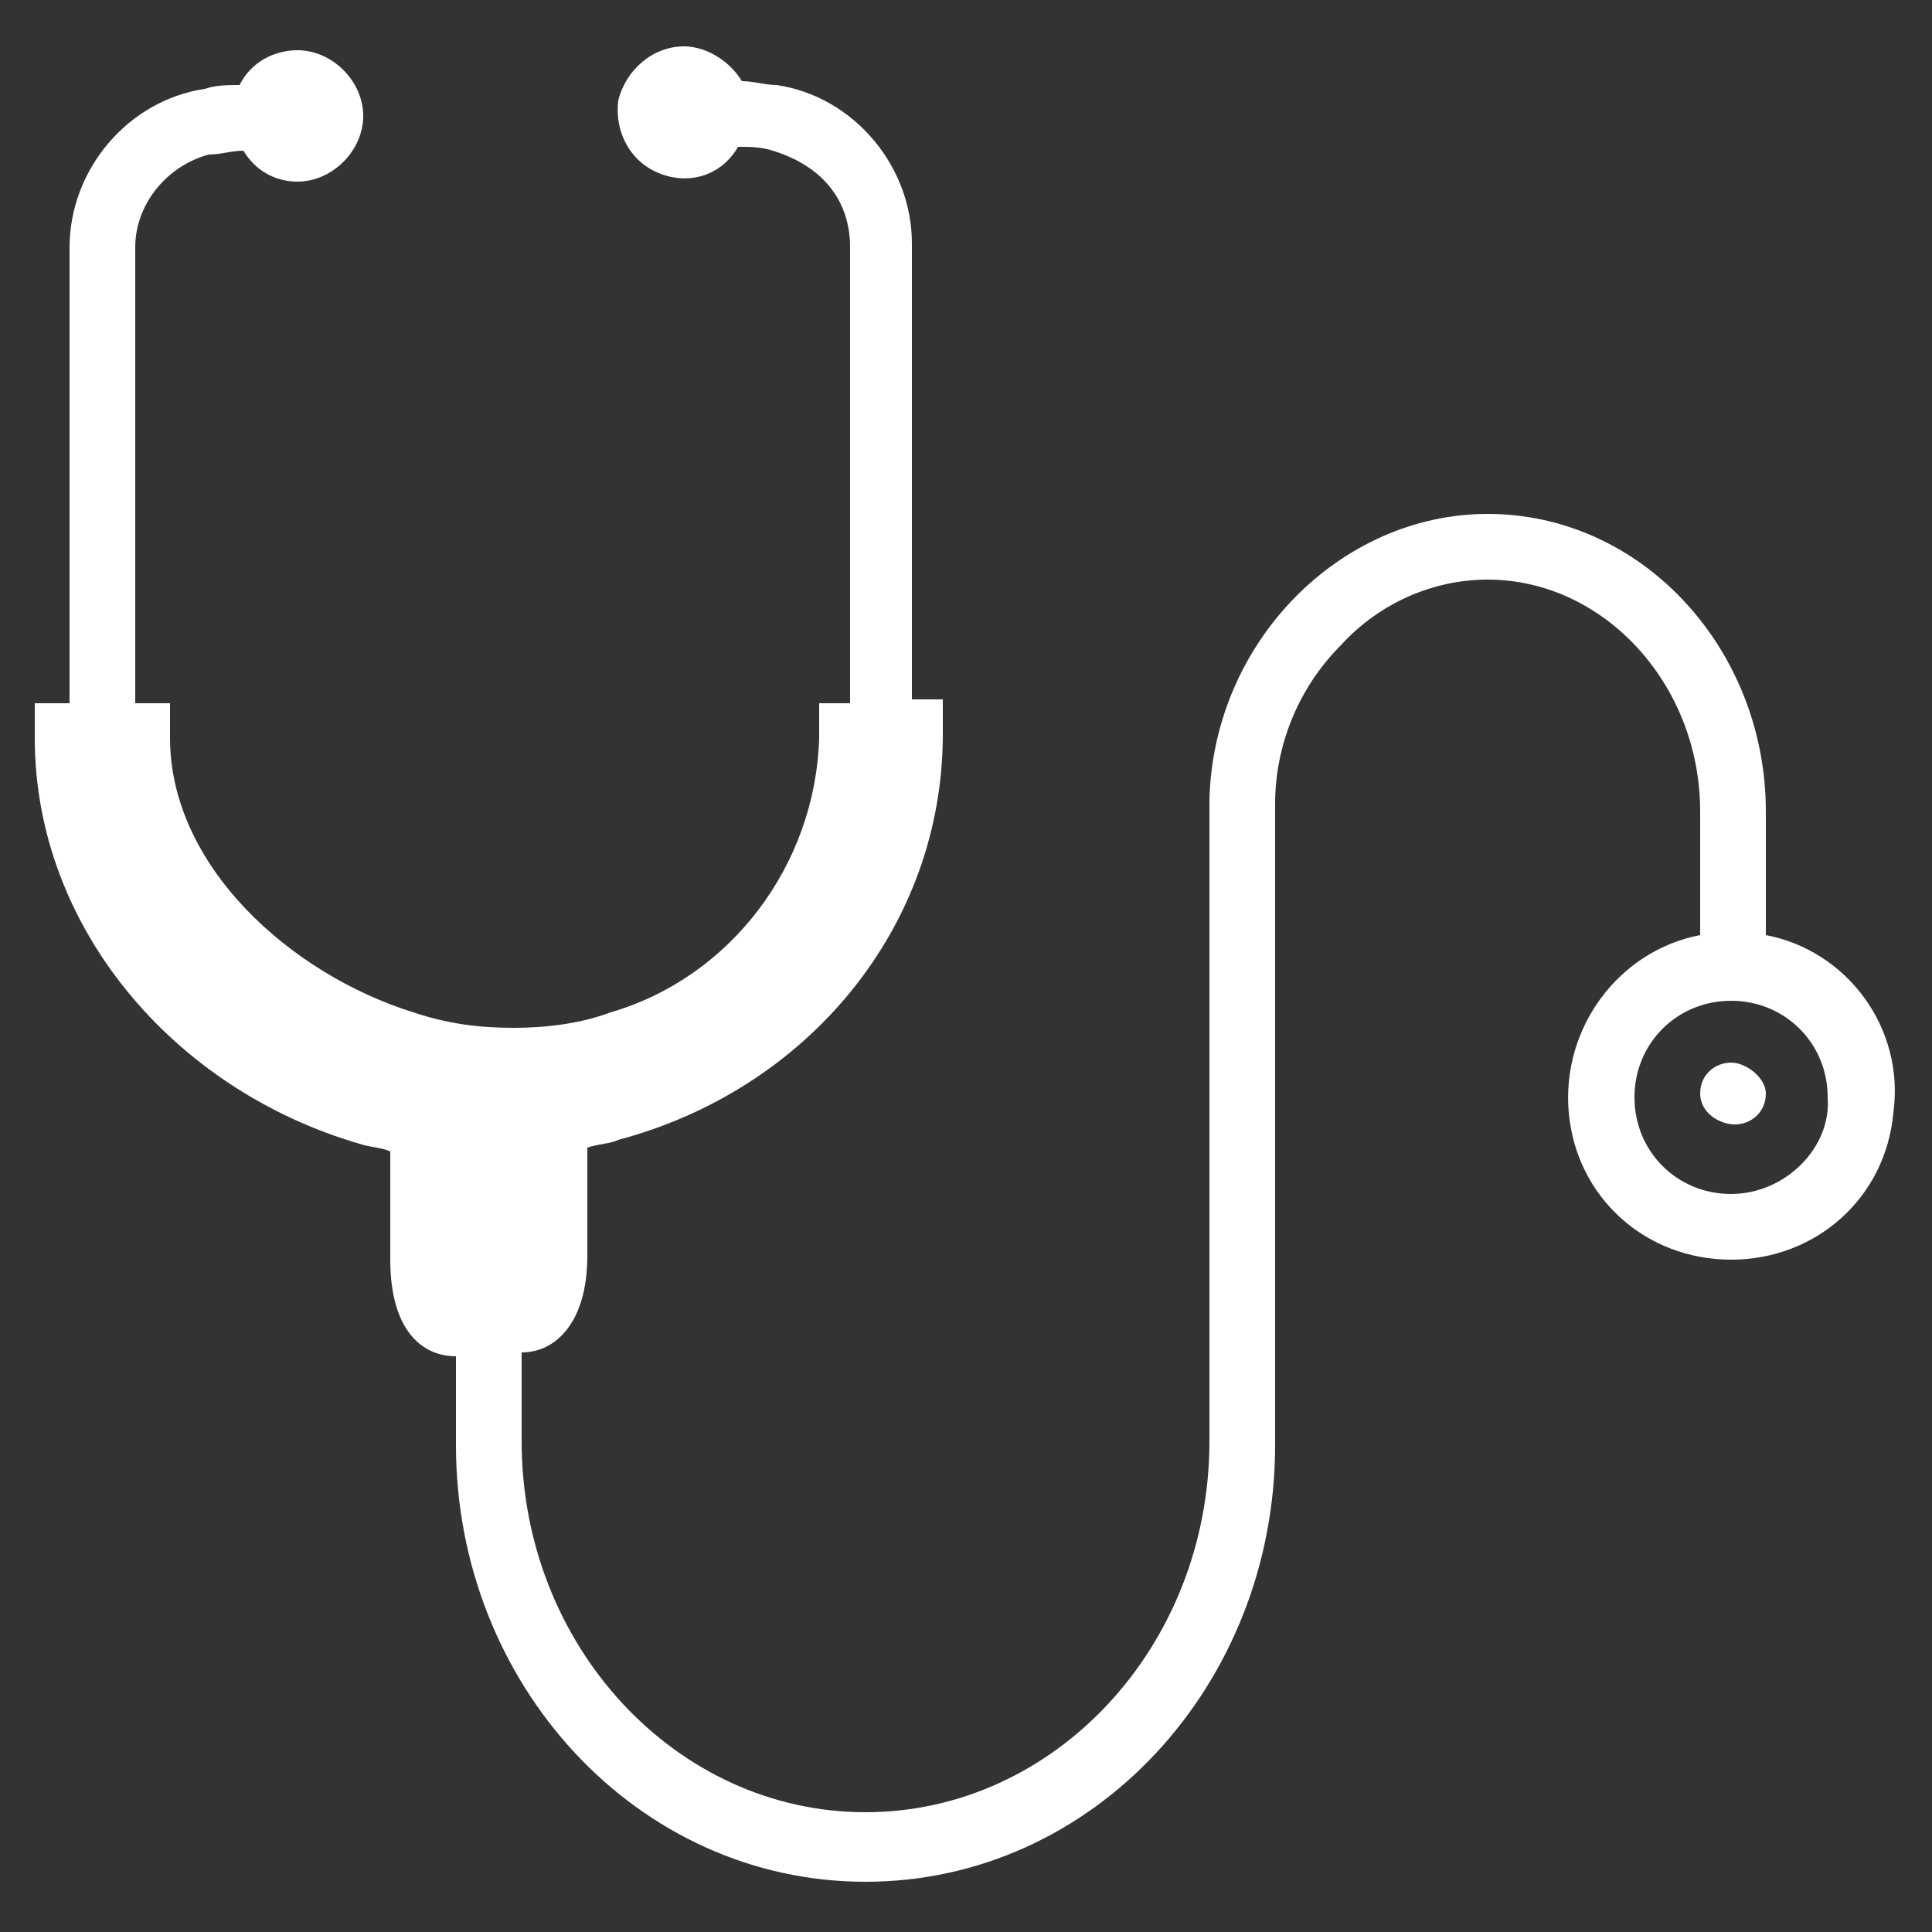<?xml version="1.0" encoding="utf-8"?>
<!-- Generator: Adobe Illustrator 22.0.0, SVG Export Plug-In . SVG Version: 6.00 Build 0)  -->
<svg version="1.1" id="Calque_1" xmlns="http://www.w3.org/2000/svg" xmlns:xlink="http://www.w3.org/1999/xlink" x="0px" y="0px"
	 viewBox="0 0 50 50" style="enable-background:new 0 0 50 50;" xml:space="preserve">
<rect x="0" y="0" width="50" height="50" fill="#333333" stroke="none"/>
<style type="text/css">
	.st0{fill:#FFFFFF;}
</style>
<g>
	<path class="st0" d="M45.7,28.3c0,0.5-0.4,0.8-0.8,0.8S44,28.8,44,28.3s0.4-0.8,0.8-0.8S45.7,27.9,45.7,28.3z"/>
	<path class="st0" d="M45.7,24.2v-3.2c0-4.2-3.2-7.7-7.2-7.7c-3.8,0-7.1,3.3-7.2,7.4l0.1,0h-0.1v16.6c0,5.3-4,9.6-8.9,9.6
		s-8.9-4.3-8.9-9.6v-2.3c0.9,0,1.7-0.8,1.7-2.5v-2.8c0.3-0.1,0.6-0.1,0.8-0.2c4.9-1.3,8.4-5.5,8.4-10.5v-0.9h-0.8l0-11.8
		c0-2-1.5-3.8-3.5-4.1c-0.3,0-0.6-0.1-0.9-0.1c-0.3-0.5-0.9-0.9-1.5-0.9c-0.8,0-1.5,0.6-1.7,1.4c-0.1,0.8,0.3,1.6,1.1,1.9
		c0.8,0.3,1.6,0,2-0.7c0.3,0,0.6,0,0.9,0.1C21.3,4.3,22,5.2,22,6.4l0,11.8h-0.8v0.9c-0.1,3.3-2.3,6.2-5.4,7.1
		c-0.8,0.3-1.7,0.4-2.5,0.4h0c-0.9,0-1.7-0.1-2.6-0.4c-3.2-1-6.3-3.8-6.3-7.1v-0.9H3.5V6.4c0-1.1,0.8-2.1,1.9-2.4
		c0.3,0,0.6-0.1,0.9-0.1c0.3,0.5,0.8,0.8,1.4,0.8c0.9,0,1.7-0.8,1.7-1.7S8.6,1.3,7.7,1.3c-0.6,0-1.2,0.3-1.5,0.9
		c-0.3,0-0.6,0-0.9,0.1c-2,0.3-3.5,2.1-3.5,4.1v11.8H0.9v0.9c0,4.9,3.6,9.1,8.4,10.5c0.3,0.1,0.6,0.1,0.8,0.2v2.8
		c0,1.8,0.8,2.5,1.7,2.5v2.3c0,6.2,4.7,11.3,10.6,11.3S33,43.6,33,37.4V20.8c0-1.5,0.6-3,1.7-4.1c1-1.1,2.4-1.7,3.8-1.7
		c3,0,5.5,2.7,5.5,6v3.2c-2.1,0.4-3.6,2.4-3.4,4.6c0.2,2.2,2,3.8,4.2,3.8s4-1.6,4.2-3.8C49.3,26.6,47.8,24.6,45.7,24.2z M44.8,30.9
		c-1.4,0-2.5-1.1-2.5-2.5s1.1-2.5,2.5-2.5s2.5,1.1,2.5,2.5C47.4,29.7,46.2,30.9,44.8,30.9z"/>
</g>
</svg>
